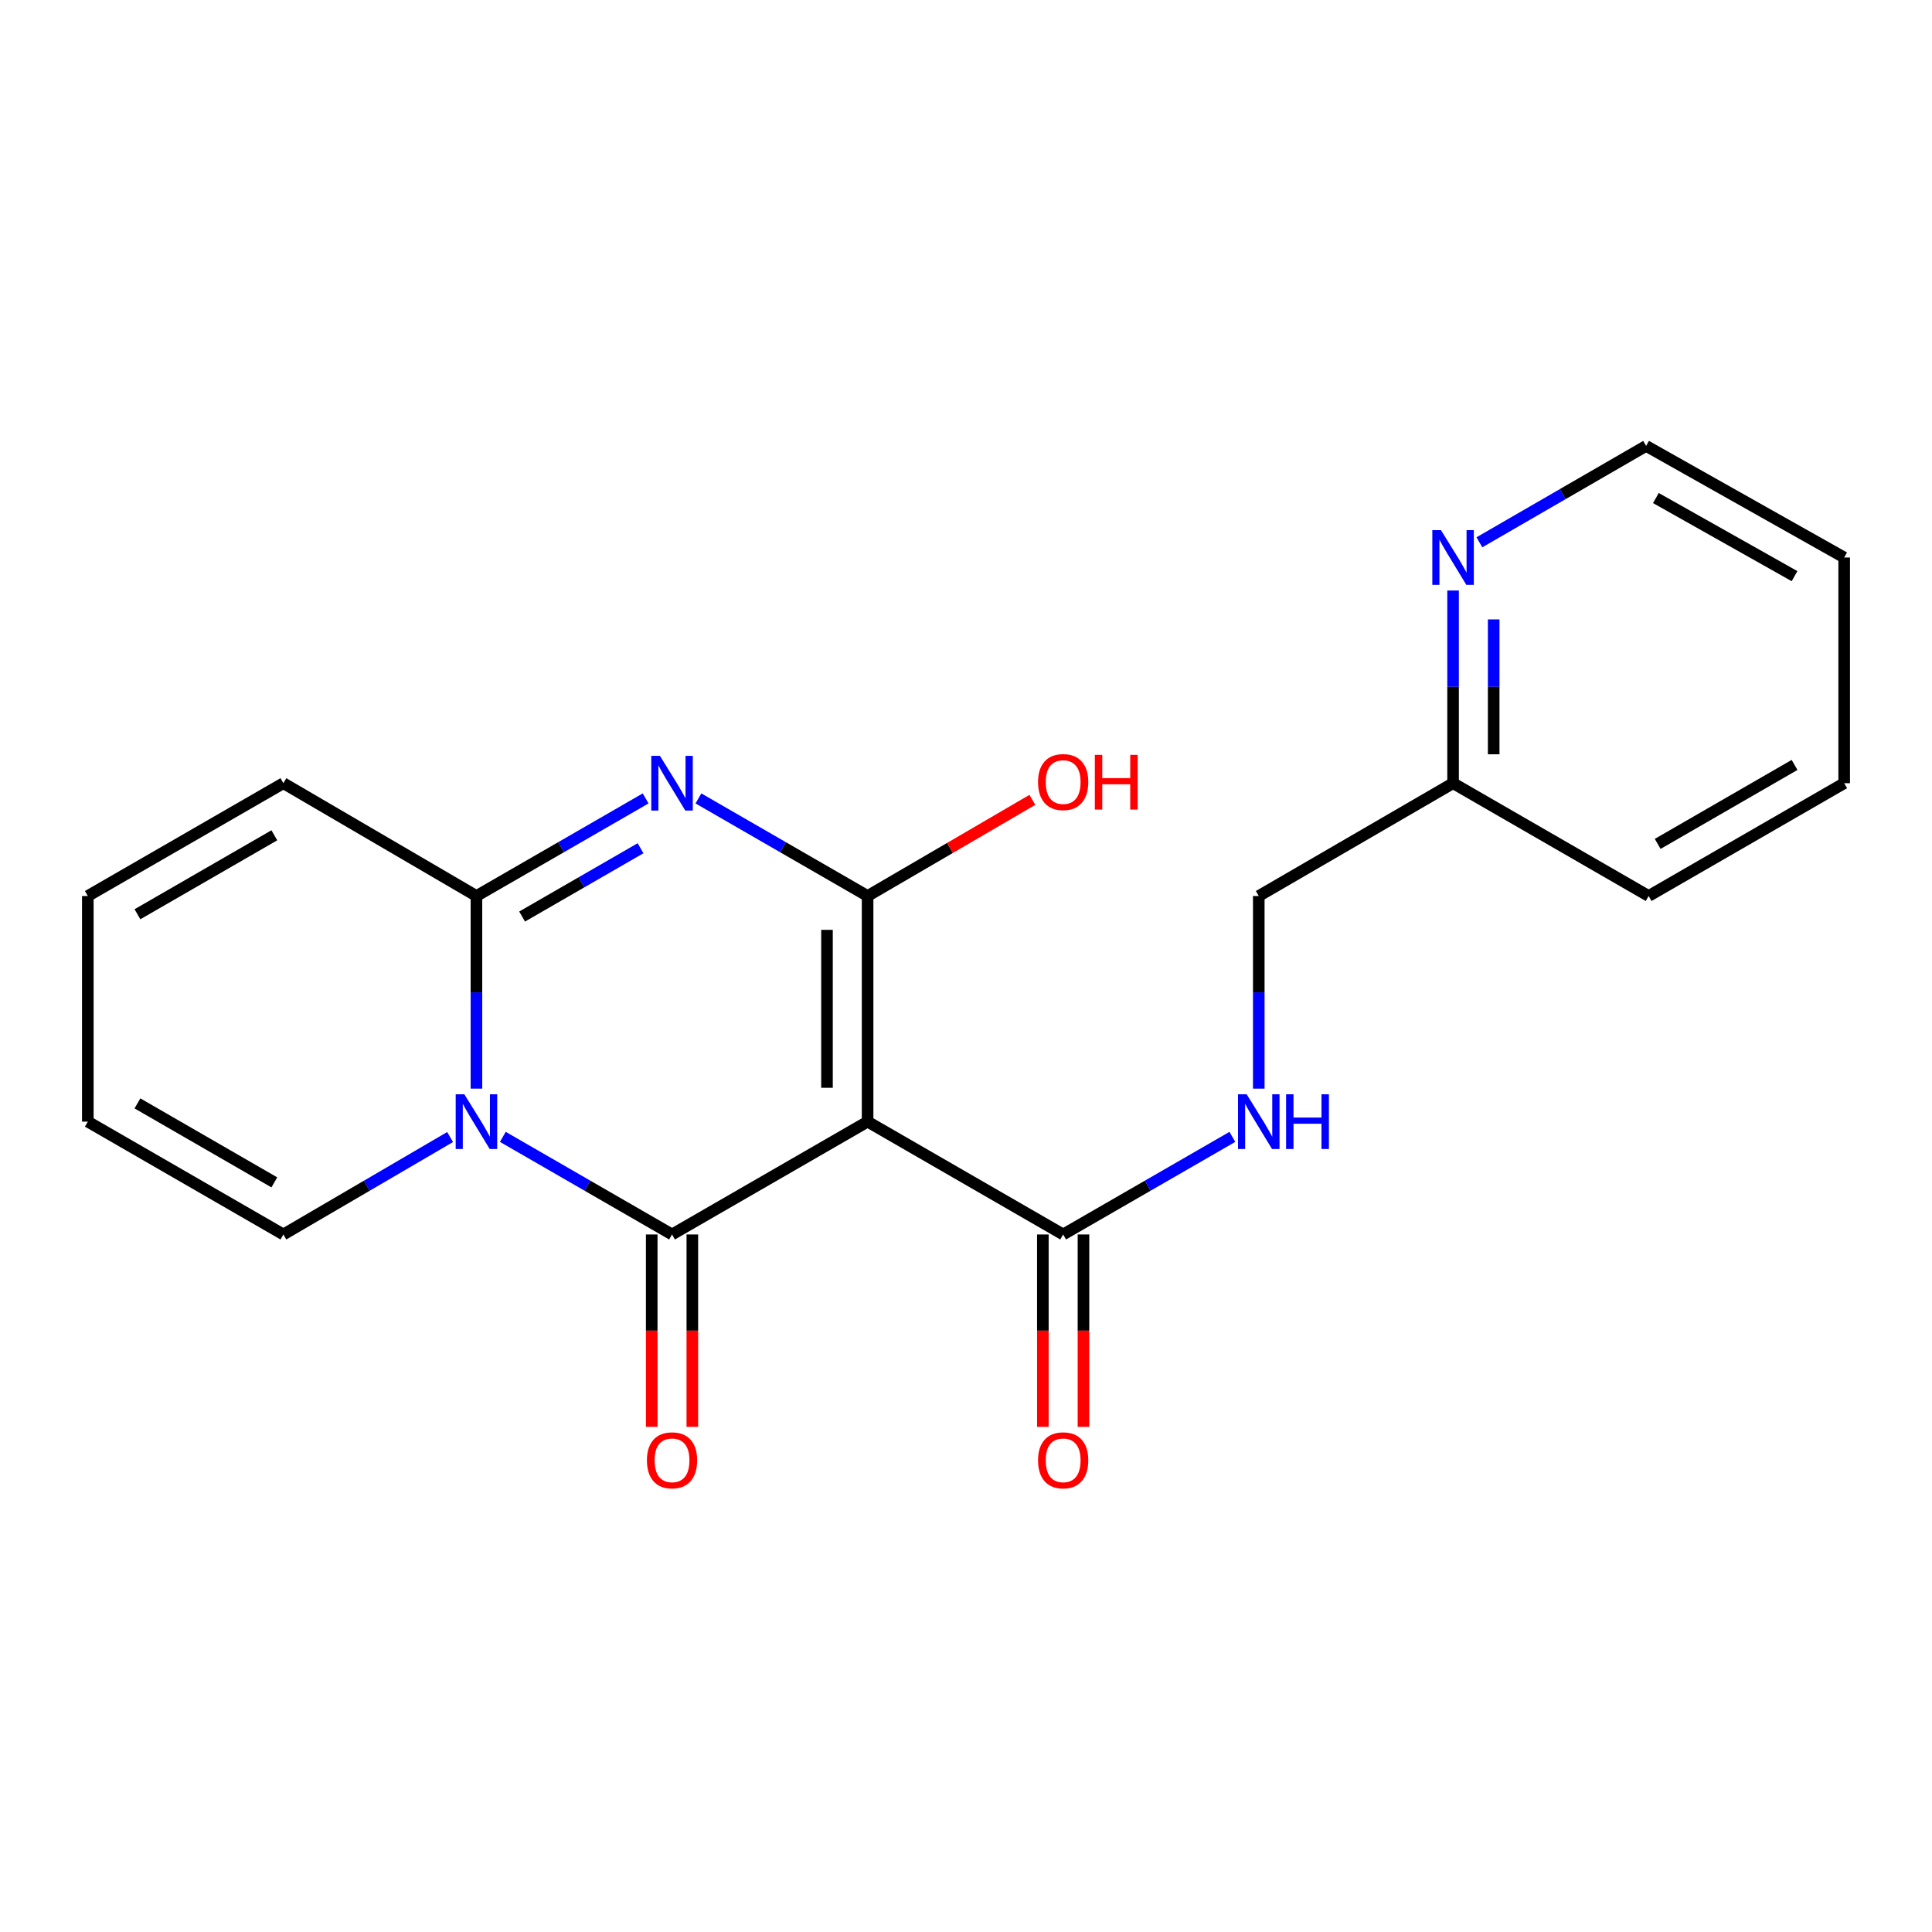 <?xml version='1.0' encoding='iso-8859-1'?>
<svg version='1.1' baseProfile='full'
              xmlns='http://www.w3.org/2000/svg'
                      xmlns:rdkit='http://www.rdkit.org/xml'
                      xmlns:xlink='http://www.w3.org/1999/xlink'
                  xml:space='preserve'
width='1000px' height='1000px' viewBox='0 0 1000 1000'>
<!-- END OF HEADER -->
<rect style='opacity:1.0;fill:#FFFFFF;stroke:none' width='1000' height='1000' x='0' y='0'> </rect>
<path class='bond-0' d='M 449.067,580.56 L 347.843,638.961' style='fill:none;fill-rule:evenodd;stroke:#000000;stroke-width:6px;stroke-linecap:butt;stroke-linejoin:miter;stroke-opacity:1' />
<path class='bond-2' d='M 449.067,580.56 L 449.067,463.769' style='fill:none;fill-rule:evenodd;stroke:#000000;stroke-width:6px;stroke-linecap:butt;stroke-linejoin:miter;stroke-opacity:1' />
<path class='bond-2' d='M 428.047,563.041 L 428.047,481.288' style='fill:none;fill-rule:evenodd;stroke:#000000;stroke-width:6px;stroke-linecap:butt;stroke-linejoin:miter;stroke-opacity:1' />
<path class='bond-5' d='M 449.067,580.56 L 550.291,638.961' style='fill:none;fill-rule:evenodd;stroke:#000000;stroke-width:6px;stroke-linecap:butt;stroke-linejoin:miter;stroke-opacity:1' />
<path class='bond-1' d='M 347.843,638.961 L 304.056,613.701' style='fill:none;fill-rule:evenodd;stroke:#000000;stroke-width:6px;stroke-linecap:butt;stroke-linejoin:miter;stroke-opacity:1' />
<path class='bond-1' d='M 304.056,613.701 L 260.269,588.441' style='fill:none;fill-rule:evenodd;stroke:#0000FF;stroke-width:6px;stroke-linecap:butt;stroke-linejoin:miter;stroke-opacity:1' />
<path class='bond-8' d='M 337.332,638.961 L 337.332,688.748' style='fill:none;fill-rule:evenodd;stroke:#000000;stroke-width:6px;stroke-linecap:butt;stroke-linejoin:miter;stroke-opacity:1' />
<path class='bond-8' d='M 337.332,688.748 L 337.332,738.535' style='fill:none;fill-rule:evenodd;stroke:#FF0000;stroke-width:6px;stroke-linecap:butt;stroke-linejoin:miter;stroke-opacity:1' />
<path class='bond-8' d='M 358.353,638.961 L 358.353,688.748' style='fill:none;fill-rule:evenodd;stroke:#000000;stroke-width:6px;stroke-linecap:butt;stroke-linejoin:miter;stroke-opacity:1' />
<path class='bond-8' d='M 358.353,688.748 L 358.353,738.535' style='fill:none;fill-rule:evenodd;stroke:#FF0000;stroke-width:6px;stroke-linecap:butt;stroke-linejoin:miter;stroke-opacity:1' />
<path class='bond-6' d='M 232.973,588.528 L 189.826,613.745' style='fill:none;fill-rule:evenodd;stroke:#0000FF;stroke-width:6px;stroke-linecap:butt;stroke-linejoin:miter;stroke-opacity:1' />
<path class='bond-6' d='M 189.826,613.745 L 146.679,638.961' style='fill:none;fill-rule:evenodd;stroke:#000000;stroke-width:6px;stroke-linecap:butt;stroke-linejoin:miter;stroke-opacity:1' />
<path class='bond-21' d='M 246.607,563.48 L 246.607,513.625' style='fill:none;fill-rule:evenodd;stroke:#0000FF;stroke-width:6px;stroke-linecap:butt;stroke-linejoin:miter;stroke-opacity:1' />
<path class='bond-21' d='M 246.607,513.625 L 246.607,463.769' style='fill:none;fill-rule:evenodd;stroke:#000000;stroke-width:6px;stroke-linecap:butt;stroke-linejoin:miter;stroke-opacity:1' />
<path class='bond-3' d='M 449.067,463.769 L 405.285,438.515' style='fill:none;fill-rule:evenodd;stroke:#000000;stroke-width:6px;stroke-linecap:butt;stroke-linejoin:miter;stroke-opacity:1' />
<path class='bond-3' d='M 405.285,438.515 L 361.504,413.26' style='fill:none;fill-rule:evenodd;stroke:#0000FF;stroke-width:6px;stroke-linecap:butt;stroke-linejoin:miter;stroke-opacity:1' />
<path class='bond-12' d='M 449.067,463.769 L 491.714,438.888' style='fill:none;fill-rule:evenodd;stroke:#000000;stroke-width:6px;stroke-linecap:butt;stroke-linejoin:miter;stroke-opacity:1' />
<path class='bond-12' d='M 491.714,438.888 L 534.361,414.008' style='fill:none;fill-rule:evenodd;stroke:#FF0000;stroke-width:6px;stroke-linecap:butt;stroke-linejoin:miter;stroke-opacity:1' />
<path class='bond-4' d='M 334.181,413.259 L 290.394,438.514' style='fill:none;fill-rule:evenodd;stroke:#0000FF;stroke-width:6px;stroke-linecap:butt;stroke-linejoin:miter;stroke-opacity:1' />
<path class='bond-4' d='M 290.394,438.514 L 246.607,463.769' style='fill:none;fill-rule:evenodd;stroke:#000000;stroke-width:6px;stroke-linecap:butt;stroke-linejoin:miter;stroke-opacity:1' />
<path class='bond-4' d='M 331.547,439.044 L 300.896,456.723' style='fill:none;fill-rule:evenodd;stroke:#0000FF;stroke-width:6px;stroke-linecap:butt;stroke-linejoin:miter;stroke-opacity:1' />
<path class='bond-4' d='M 300.896,456.723 L 270.245,474.401' style='fill:none;fill-rule:evenodd;stroke:#000000;stroke-width:6px;stroke-linecap:butt;stroke-linejoin:miter;stroke-opacity:1' />
<path class='bond-9' d='M 246.607,463.769 L 146.679,405.38' style='fill:none;fill-rule:evenodd;stroke:#000000;stroke-width:6px;stroke-linecap:butt;stroke-linejoin:miter;stroke-opacity:1' />
<path class='bond-7' d='M 550.291,638.961 L 594.084,613.701' style='fill:none;fill-rule:evenodd;stroke:#000000;stroke-width:6px;stroke-linecap:butt;stroke-linejoin:miter;stroke-opacity:1' />
<path class='bond-7' d='M 594.084,613.701 L 637.876,588.441' style='fill:none;fill-rule:evenodd;stroke:#0000FF;stroke-width:6px;stroke-linecap:butt;stroke-linejoin:miter;stroke-opacity:1' />
<path class='bond-11' d='M 539.781,638.961 L 539.781,688.748' style='fill:none;fill-rule:evenodd;stroke:#000000;stroke-width:6px;stroke-linecap:butt;stroke-linejoin:miter;stroke-opacity:1' />
<path class='bond-11' d='M 539.781,688.748 L 539.781,738.535' style='fill:none;fill-rule:evenodd;stroke:#FF0000;stroke-width:6px;stroke-linecap:butt;stroke-linejoin:miter;stroke-opacity:1' />
<path class='bond-11' d='M 560.801,638.961 L 560.801,688.748' style='fill:none;fill-rule:evenodd;stroke:#000000;stroke-width:6px;stroke-linecap:butt;stroke-linejoin:miter;stroke-opacity:1' />
<path class='bond-11' d='M 560.801,688.748 L 560.801,738.535' style='fill:none;fill-rule:evenodd;stroke:#FF0000;stroke-width:6px;stroke-linecap:butt;stroke-linejoin:miter;stroke-opacity:1' />
<path class='bond-13' d='M 146.679,638.961 L 45.455,580.56' style='fill:none;fill-rule:evenodd;stroke:#000000;stroke-width:6px;stroke-linecap:butt;stroke-linejoin:miter;stroke-opacity:1' />
<path class='bond-13' d='M 142,611.994 L 71.143,571.113' style='fill:none;fill-rule:evenodd;stroke:#000000;stroke-width:6px;stroke-linecap:butt;stroke-linejoin:miter;stroke-opacity:1' />
<path class='bond-15' d='M 651.539,563.48 L 651.539,513.625' style='fill:none;fill-rule:evenodd;stroke:#0000FF;stroke-width:6px;stroke-linecap:butt;stroke-linejoin:miter;stroke-opacity:1' />
<path class='bond-15' d='M 651.539,513.625 L 651.539,463.769' style='fill:none;fill-rule:evenodd;stroke:#000000;stroke-width:6px;stroke-linecap:butt;stroke-linejoin:miter;stroke-opacity:1' />
<path class='bond-14' d='M 146.679,405.38 L 45.455,463.769' style='fill:none;fill-rule:evenodd;stroke:#000000;stroke-width:6px;stroke-linecap:butt;stroke-linejoin:miter;stroke-opacity:1' />
<path class='bond-14' d='M 141.998,432.346 L 71.141,473.219' style='fill:none;fill-rule:evenodd;stroke:#000000;stroke-width:6px;stroke-linecap:butt;stroke-linejoin:miter;stroke-opacity:1' />
<path class='bond-10' d='M 752.109,305.646 L 752.109,355.513' style='fill:none;fill-rule:evenodd;stroke:#0000FF;stroke-width:6px;stroke-linecap:butt;stroke-linejoin:miter;stroke-opacity:1' />
<path class='bond-10' d='M 752.109,355.513 L 752.109,405.38' style='fill:none;fill-rule:evenodd;stroke:#000000;stroke-width:6px;stroke-linecap:butt;stroke-linejoin:miter;stroke-opacity:1' />
<path class='bond-10' d='M 773.129,320.606 L 773.129,355.513' style='fill:none;fill-rule:evenodd;stroke:#0000FF;stroke-width:6px;stroke-linecap:butt;stroke-linejoin:miter;stroke-opacity:1' />
<path class='bond-10' d='M 773.129,355.513 L 773.129,390.419' style='fill:none;fill-rule:evenodd;stroke:#000000;stroke-width:6px;stroke-linecap:butt;stroke-linejoin:miter;stroke-opacity:1' />
<path class='bond-17' d='M 765.734,280.689 L 808.879,255.748' style='fill:none;fill-rule:evenodd;stroke:#0000FF;stroke-width:6px;stroke-linecap:butt;stroke-linejoin:miter;stroke-opacity:1' />
<path class='bond-17' d='M 808.879,255.748 L 852.025,230.806' style='fill:none;fill-rule:evenodd;stroke:#000000;stroke-width:6px;stroke-linecap:butt;stroke-linejoin:miter;stroke-opacity:1' />
<path class='bond-22' d='M 45.455,580.56 L 45.455,463.769' style='fill:none;fill-rule:evenodd;stroke:#000000;stroke-width:6px;stroke-linecap:butt;stroke-linejoin:miter;stroke-opacity:1' />
<path class='bond-16' d='M 651.539,463.769 L 752.109,405.38' style='fill:none;fill-rule:evenodd;stroke:#000000;stroke-width:6px;stroke-linecap:butt;stroke-linejoin:miter;stroke-opacity:1' />
<path class='bond-18' d='M 752.109,405.38 L 853.333,463.769' style='fill:none;fill-rule:evenodd;stroke:#000000;stroke-width:6px;stroke-linecap:butt;stroke-linejoin:miter;stroke-opacity:1' />
<path class='bond-23' d='M 852.025,230.806 L 954.545,288.565' style='fill:none;fill-rule:evenodd;stroke:#000000;stroke-width:6px;stroke-linecap:butt;stroke-linejoin:miter;stroke-opacity:1' />
<path class='bond-23' d='M 857.085,257.784 L 928.85,298.215' style='fill:none;fill-rule:evenodd;stroke:#000000;stroke-width:6px;stroke-linecap:butt;stroke-linejoin:miter;stroke-opacity:1' />
<path class='bond-20' d='M 853.333,463.769 L 954.545,405.38' style='fill:none;fill-rule:evenodd;stroke:#000000;stroke-width:6px;stroke-linecap:butt;stroke-linejoin:miter;stroke-opacity:1' />
<path class='bond-20' d='M 858.011,436.803 L 928.86,395.93' style='fill:none;fill-rule:evenodd;stroke:#000000;stroke-width:6px;stroke-linecap:butt;stroke-linejoin:miter;stroke-opacity:1' />
<path class='bond-19' d='M 954.545,288.565 L 954.545,405.38' style='fill:none;fill-rule:evenodd;stroke:#000000;stroke-width:6px;stroke-linecap:butt;stroke-linejoin:miter;stroke-opacity:1' />
<path  class='atom-2' d='M 240.347 566.4
L 249.627 581.4
Q 250.547 582.88, 252.027 585.56
Q 253.507 588.24, 253.587 588.4
L 253.587 566.4
L 257.347 566.4
L 257.347 594.72
L 253.467 594.72
L 243.507 578.32
Q 242.347 576.4, 241.107 574.2
Q 239.907 572, 239.547 571.32
L 239.547 594.72
L 235.867 594.72
L 235.867 566.4
L 240.347 566.4
' fill='#0000FF'/>
<path  class='atom-4' d='M 341.583 391.22
L 350.863 406.22
Q 351.783 407.7, 353.263 410.38
Q 354.743 413.06, 354.823 413.22
L 354.823 391.22
L 358.583 391.22
L 358.583 419.54
L 354.703 419.54
L 344.743 403.14
Q 343.583 401.22, 342.343 399.02
Q 341.143 396.82, 340.783 396.14
L 340.783 419.54
L 337.103 419.54
L 337.103 391.22
L 341.583 391.22
' fill='#0000FF'/>
<path  class='atom-8' d='M 645.279 566.4
L 654.559 581.4
Q 655.479 582.88, 656.959 585.56
Q 658.439 588.24, 658.519 588.4
L 658.519 566.4
L 662.279 566.4
L 662.279 594.72
L 658.399 594.72
L 648.439 578.32
Q 647.279 576.4, 646.039 574.2
Q 644.839 572, 644.479 571.32
L 644.479 594.72
L 640.799 594.72
L 640.799 566.4
L 645.279 566.4
' fill='#0000FF'/>
<path  class='atom-8' d='M 665.679 566.4
L 669.519 566.4
L 669.519 578.44
L 683.999 578.44
L 683.999 566.4
L 687.839 566.4
L 687.839 594.72
L 683.999 594.72
L 683.999 581.64
L 669.519 581.64
L 669.519 594.72
L 665.679 594.72
L 665.679 566.4
' fill='#0000FF'/>
<path  class='atom-9' d='M 334.843 755.855
Q 334.843 749.055, 338.203 745.255
Q 341.563 741.455, 347.843 741.455
Q 354.123 741.455, 357.483 745.255
Q 360.843 749.055, 360.843 755.855
Q 360.843 762.735, 357.443 766.655
Q 354.043 770.535, 347.843 770.535
Q 341.603 770.535, 338.203 766.655
Q 334.843 762.775, 334.843 755.855
M 347.843 767.335
Q 352.163 767.335, 354.483 764.455
Q 356.843 761.535, 356.843 755.855
Q 356.843 750.295, 354.483 747.495
Q 352.163 744.655, 347.843 744.655
Q 343.523 744.655, 341.163 747.455
Q 338.843 750.255, 338.843 755.855
Q 338.843 761.575, 341.163 764.455
Q 343.523 767.335, 347.843 767.335
' fill='#FF0000'/>
<path  class='atom-11' d='M 745.849 274.405
L 755.129 289.405
Q 756.049 290.885, 757.529 293.565
Q 759.009 296.245, 759.089 296.405
L 759.089 274.405
L 762.849 274.405
L 762.849 302.725
L 758.969 302.725
L 749.009 286.325
Q 747.849 284.405, 746.609 282.205
Q 745.409 280.005, 745.049 279.325
L 745.049 302.725
L 741.369 302.725
L 741.369 274.405
L 745.849 274.405
' fill='#0000FF'/>
<path  class='atom-12' d='M 537.291 755.855
Q 537.291 749.055, 540.651 745.255
Q 544.011 741.455, 550.291 741.455
Q 556.571 741.455, 559.931 745.255
Q 563.291 749.055, 563.291 755.855
Q 563.291 762.735, 559.891 766.655
Q 556.491 770.535, 550.291 770.535
Q 544.051 770.535, 540.651 766.655
Q 537.291 762.775, 537.291 755.855
M 550.291 767.335
Q 554.611 767.335, 556.931 764.455
Q 559.291 761.535, 559.291 755.855
Q 559.291 750.295, 556.931 747.495
Q 554.611 744.655, 550.291 744.655
Q 545.971 744.655, 543.611 747.455
Q 541.291 750.255, 541.291 755.855
Q 541.291 761.575, 543.611 764.455
Q 545.971 767.335, 550.291 767.335
' fill='#FF0000'/>
<path  class='atom-13' d='M 537.291 404.794
Q 537.291 397.994, 540.651 394.194
Q 544.011 390.394, 550.291 390.394
Q 556.571 390.394, 559.931 394.194
Q 563.291 397.994, 563.291 404.794
Q 563.291 411.674, 559.891 415.594
Q 556.491 419.474, 550.291 419.474
Q 544.051 419.474, 540.651 415.594
Q 537.291 411.714, 537.291 404.794
M 550.291 416.274
Q 554.611 416.274, 556.931 413.394
Q 559.291 410.474, 559.291 404.794
Q 559.291 399.234, 556.931 396.434
Q 554.611 393.594, 550.291 393.594
Q 545.971 393.594, 543.611 396.394
Q 541.291 399.194, 541.291 404.794
Q 541.291 410.514, 543.611 413.394
Q 545.971 416.274, 550.291 416.274
' fill='#FF0000'/>
<path  class='atom-13' d='M 566.691 390.714
L 570.531 390.714
L 570.531 402.754
L 585.011 402.754
L 585.011 390.714
L 588.851 390.714
L 588.851 419.034
L 585.011 419.034
L 585.011 405.954
L 570.531 405.954
L 570.531 419.034
L 566.691 419.034
L 566.691 390.714
' fill='#FF0000'/>
</svg>
